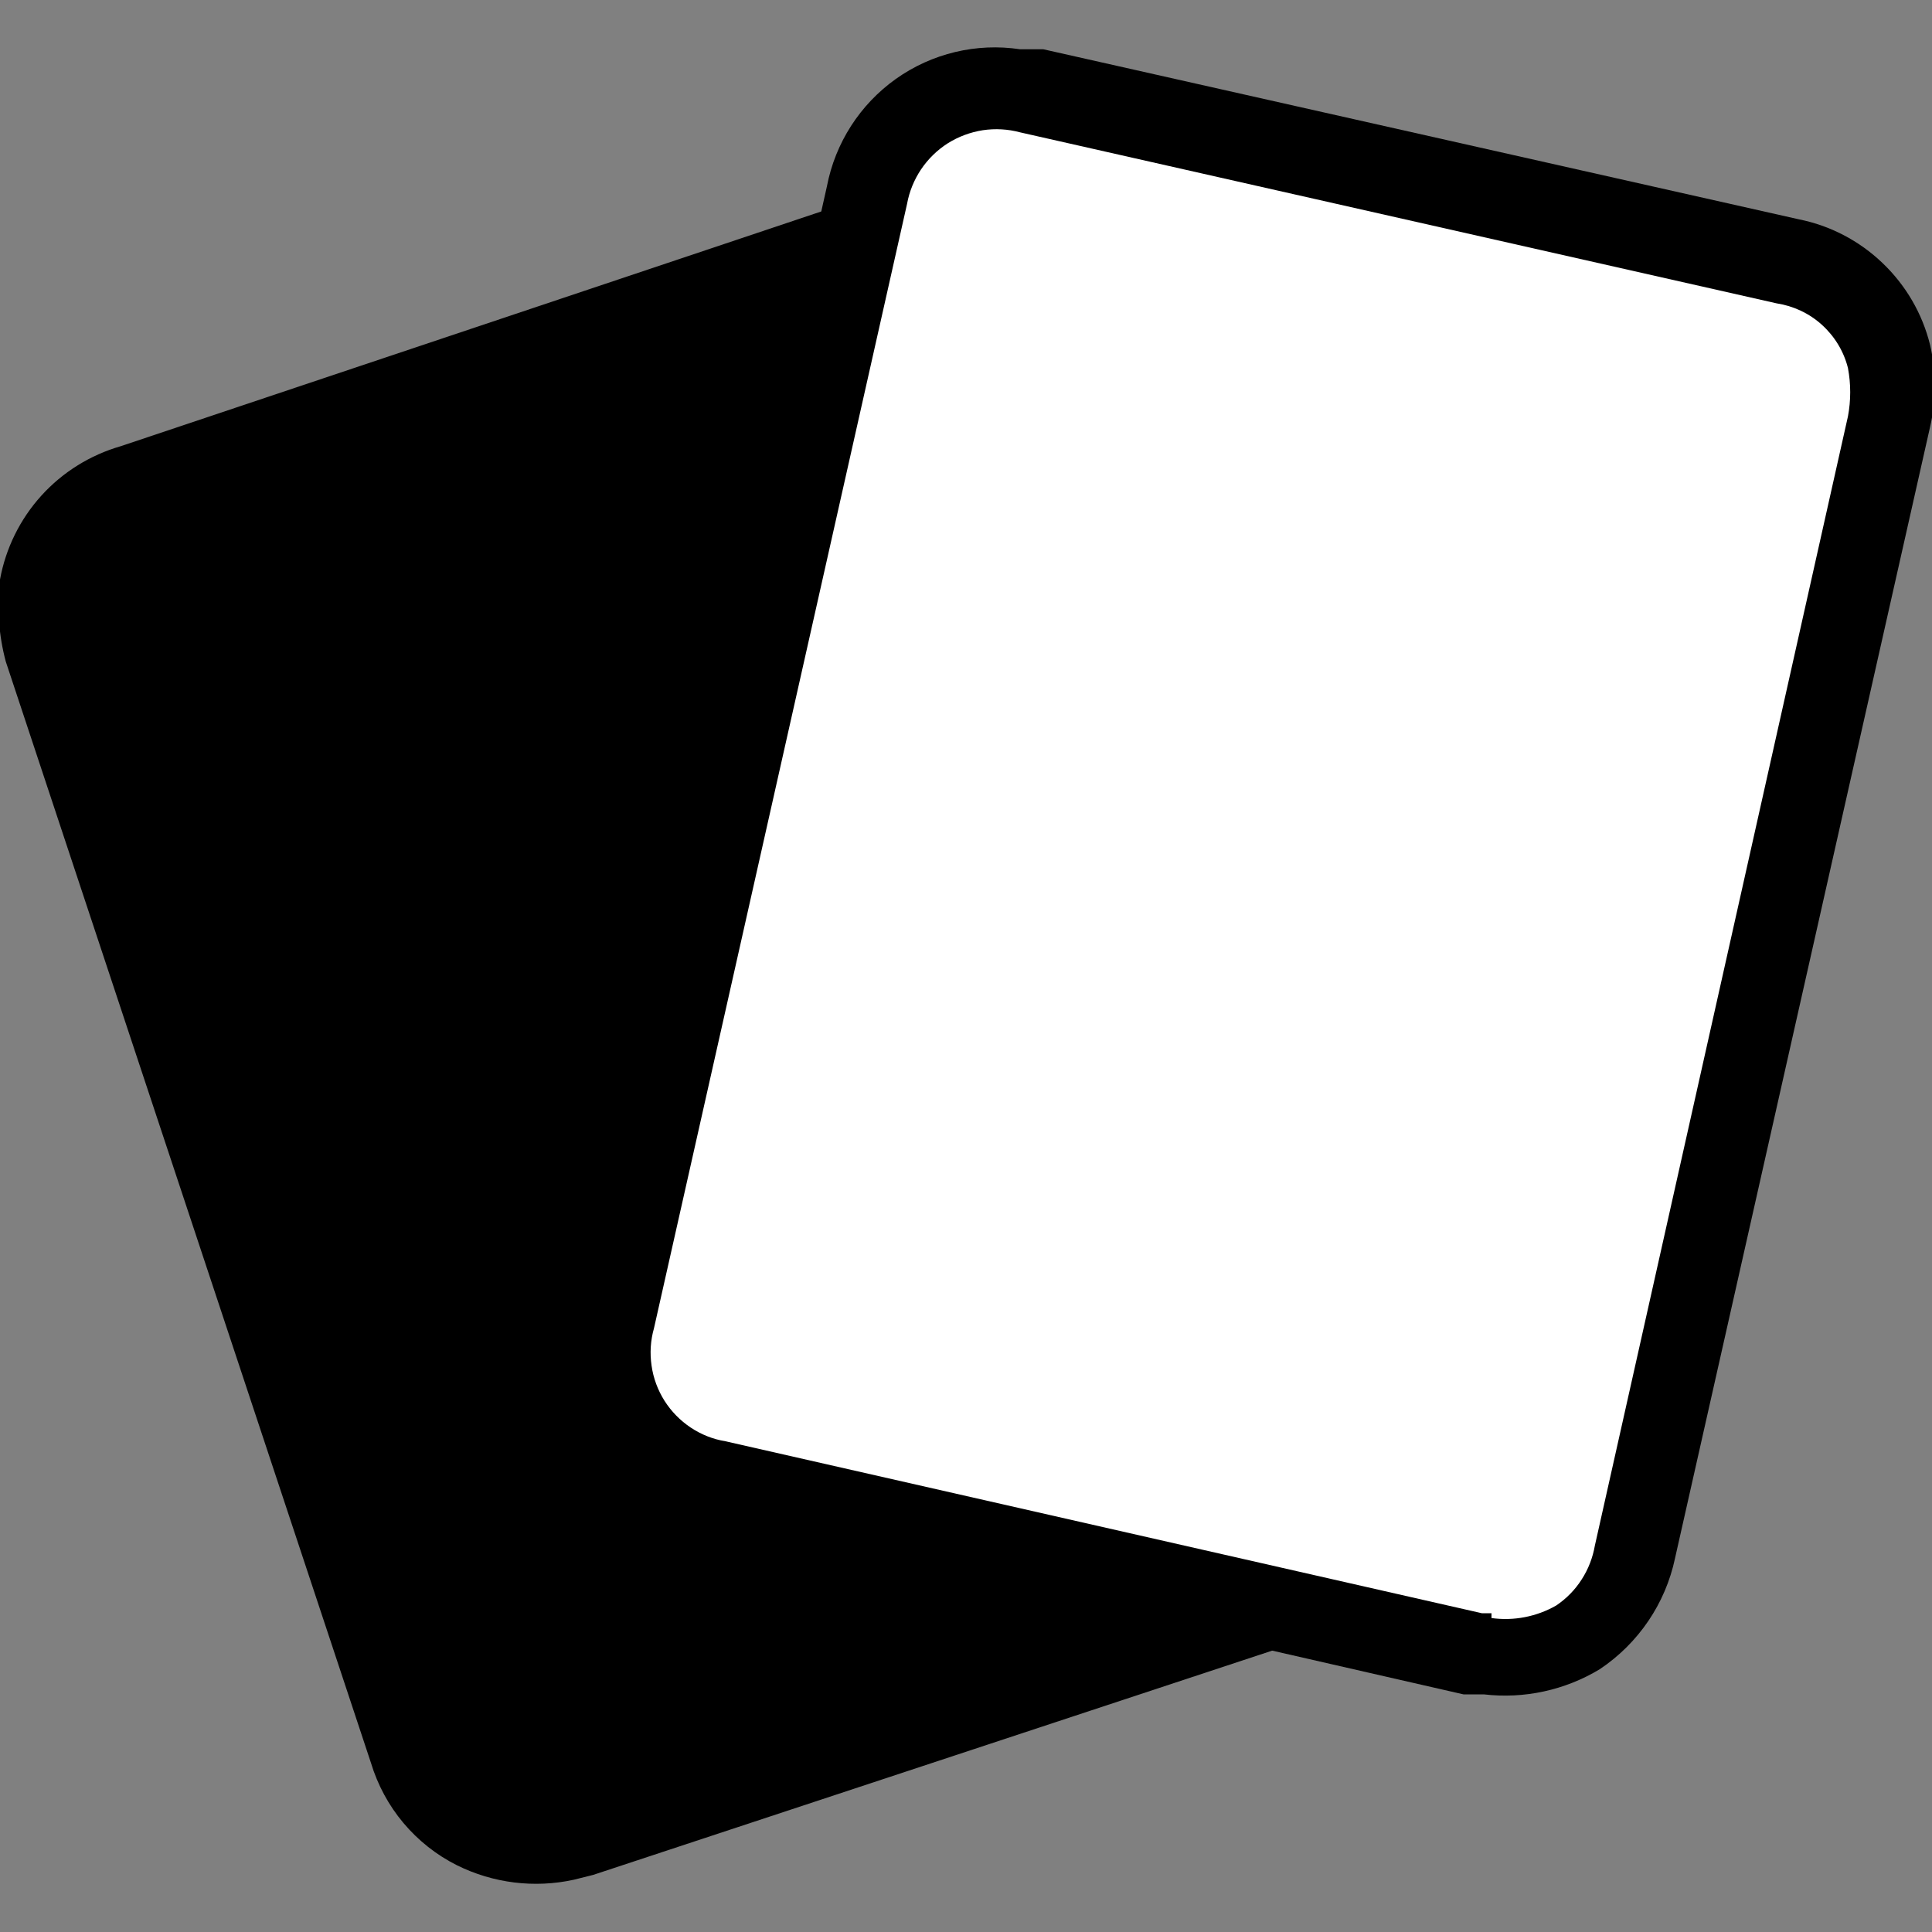 <svg width="20" height="20" viewBox="0 0 20 20" fill="none" xmlns="http://www.w3.org/2000/svg">
<rect x="0" y="0" width="20" height="20" fill="#808080" stroke="none"/>
<g clip-path="url(#clip0)">
<path d="M5.94 19.459L6.14 19.409L13.77 16.889C13.998 16.821 14.21 16.707 14.392 16.554C14.574 16.401 14.723 16.212 14.83 15.999C15.043 15.556 15.079 15.048 14.93 14.579L11.18 3.249C11.058 2.815 10.775 2.444 10.388 2.212C10.002 1.98 9.541 1.904 9.1 1.999L8.86 2.069L1.25 4.619C0.934 4.71 0.649 4.887 0.428 5.131C0.207 5.375 0.059 5.676 0 5.999C-0.034 6.284 -0.014 6.573 0.06 6.849L3.84 18.249C3.909 18.477 4.023 18.689 4.176 18.871C4.329 19.053 4.518 19.203 4.73 19.309C5.105 19.495 5.532 19.548 5.94 19.459Z" fill="black"></path>
<path d="M5.78 18.63C5.552 18.682 5.313 18.657 5.1 18.56C4.99 18.503 4.892 18.424 4.813 18.327C4.734 18.231 4.675 18.12 4.64 18L0.89 6.66C0.858 6.495 0.858 6.325 0.89 6.16C0.919 5.985 0.997 5.823 1.116 5.691C1.235 5.56 1.389 5.466 1.56 5.42L9.14 2.89C9.388 2.814 9.656 2.837 9.888 2.954C10.119 3.072 10.296 3.275 10.38 3.52L14.13 14.85C14.207 15.098 14.184 15.366 14.066 15.598C13.948 15.829 13.746 16.006 13.5 16.09L5.88 18.61H5.78" fill="black"></path>
<path d="M15.36 17.54H15.15L7.32 15.75C7.089 15.709 6.869 15.621 6.673 15.492C6.477 15.364 6.309 15.196 6.18 15C5.921 14.582 5.835 14.08 5.94 13.6L8.56 1.93C8.646 1.48 8.902 1.082 9.274 0.817C9.647 0.552 10.108 0.442 10.56 0.51H10.8L18.62 2.27C18.947 2.335 19.248 2.493 19.488 2.723C19.729 2.953 19.9 3.246 19.98 3.57C20.045 3.849 20.045 4.14 19.98 4.42L17.34 16.13C17.241 16.6 16.96 17.013 16.56 17.28C16.2 17.497 15.778 17.589 15.36 17.54Z" fill="black"></path>
<path d="M15.44 16.7H15.34L7.51 14.92C7.381 14.899 7.258 14.85 7.15 14.778C7.041 14.705 6.949 14.611 6.879 14.501C6.809 14.39 6.763 14.266 6.745 14.137C6.726 14.008 6.734 13.876 6.77 13.75L9.39 2.11C9.413 1.982 9.463 1.861 9.535 1.753C9.608 1.645 9.702 1.553 9.812 1.483C9.922 1.414 10.046 1.368 10.174 1.348C10.303 1.329 10.434 1.336 10.56 1.37L18.39 3.14C18.566 3.167 18.73 3.244 18.861 3.363C18.993 3.483 19.087 3.638 19.13 3.81C19.161 3.976 19.161 4.145 19.13 4.31L16.51 16C16.488 16.125 16.442 16.245 16.373 16.351C16.305 16.458 16.215 16.549 16.11 16.62C15.907 16.736 15.671 16.782 15.44 16.75" fill="white"></path>
</g>
<defs>
<clipPath id="clip0">
<rect width="20" height="20" fill="white"></rect>
</clipPath>
</defs>
</svg>
